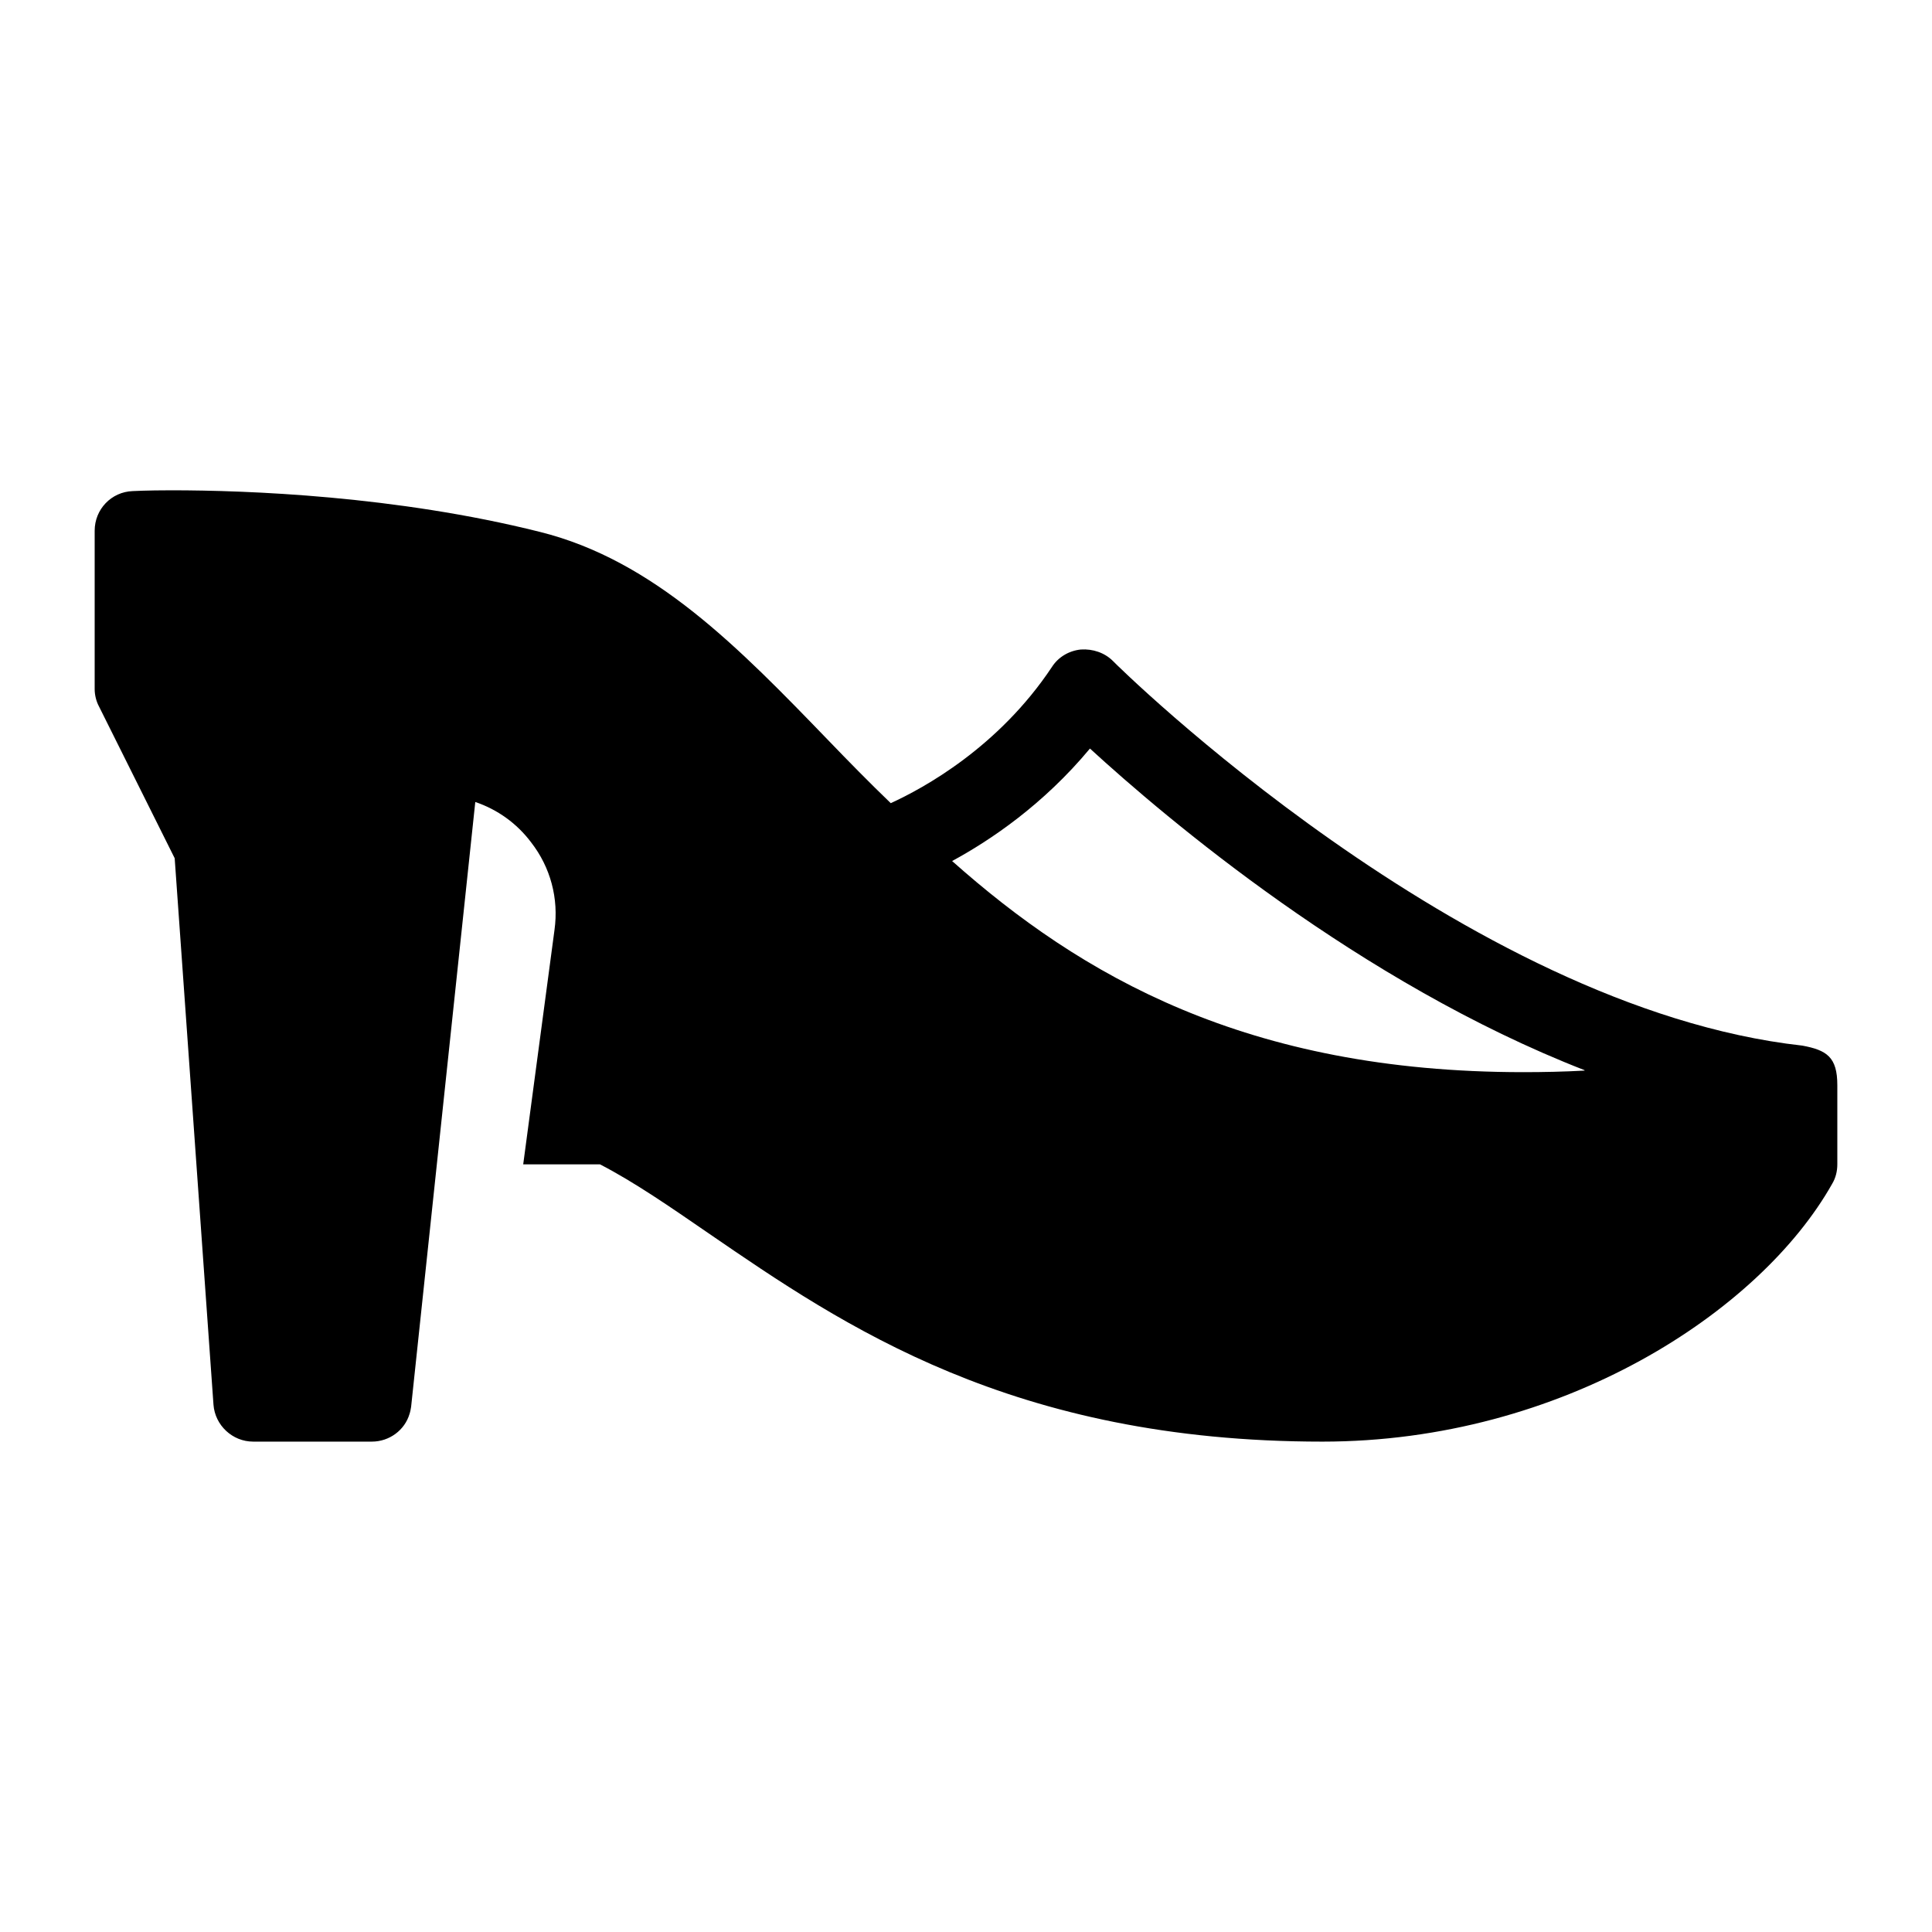 <?xml version="1.0" encoding="UTF-8"?>
<!-- Uploaded to: SVG Repo, www.svgrepo.com, Generator: SVG Repo Mixer Tools -->
<svg fill="#000000" width="800px" height="800px" version="1.1" viewBox="144 144 512 512" xmlns="http://www.w3.org/2000/svg">
 <path d="m621.57 421.09c-89.637-9.973-181.79-100.97-182.63-101.92-2.203-2.203-5.352-3.254-8.5-3.043-3.148 0.316-5.984 1.996-7.66 4.617-14.168 21.309-34.008 32.117-42.719 36.105-5.668-5.457-11.125-11.02-16.48-16.582-23.723-24.562-46.184-47.758-76.516-55.312-38.102-9.551-77.461-11.02-97.613-11.02-6.508 0-10.285 0.211-10.285 0.211-5.668 0.207-10.078 4.828-10.078 10.496v41.984c0 1.574 0.418 3.254 1.156 4.617l20.047 40.199 10.285 144.84c0.418 5.457 5.039 9.762 10.496 9.762h31.488c4.617 0 8.711-3.043 9.973-7.348 0.211-0.629 0.316-1.258 0.418-1.891l17.004-160.27c5.879 1.996 11.02 5.668 14.801 10.707 5.144 6.613 7.348 14.906 6.191 23.195l-8.293 62.137h20.363c9.133 4.723 18.684 11.336 28.758 18.262 35.793 24.562 80.504 55.211 162.69 55.211 63.5 0 115.98-34.426 135.08-68.328 0.945-1.574 1.363-3.359 1.363-5.144v-20.992c0.004-7.441-2.785-9.289-9.336-10.496zm-225.25-48.91c10.078-5.457 24.141-14.906 36.527-29.809 20.016 18.348 71.445 62.012 131.05 85.227l0.051 0.117c-5.5 0.305-10.988 0.418-16.281 0.418-73.469-0.008-117.34-25.723-151.35-55.953z"/>
</svg>
